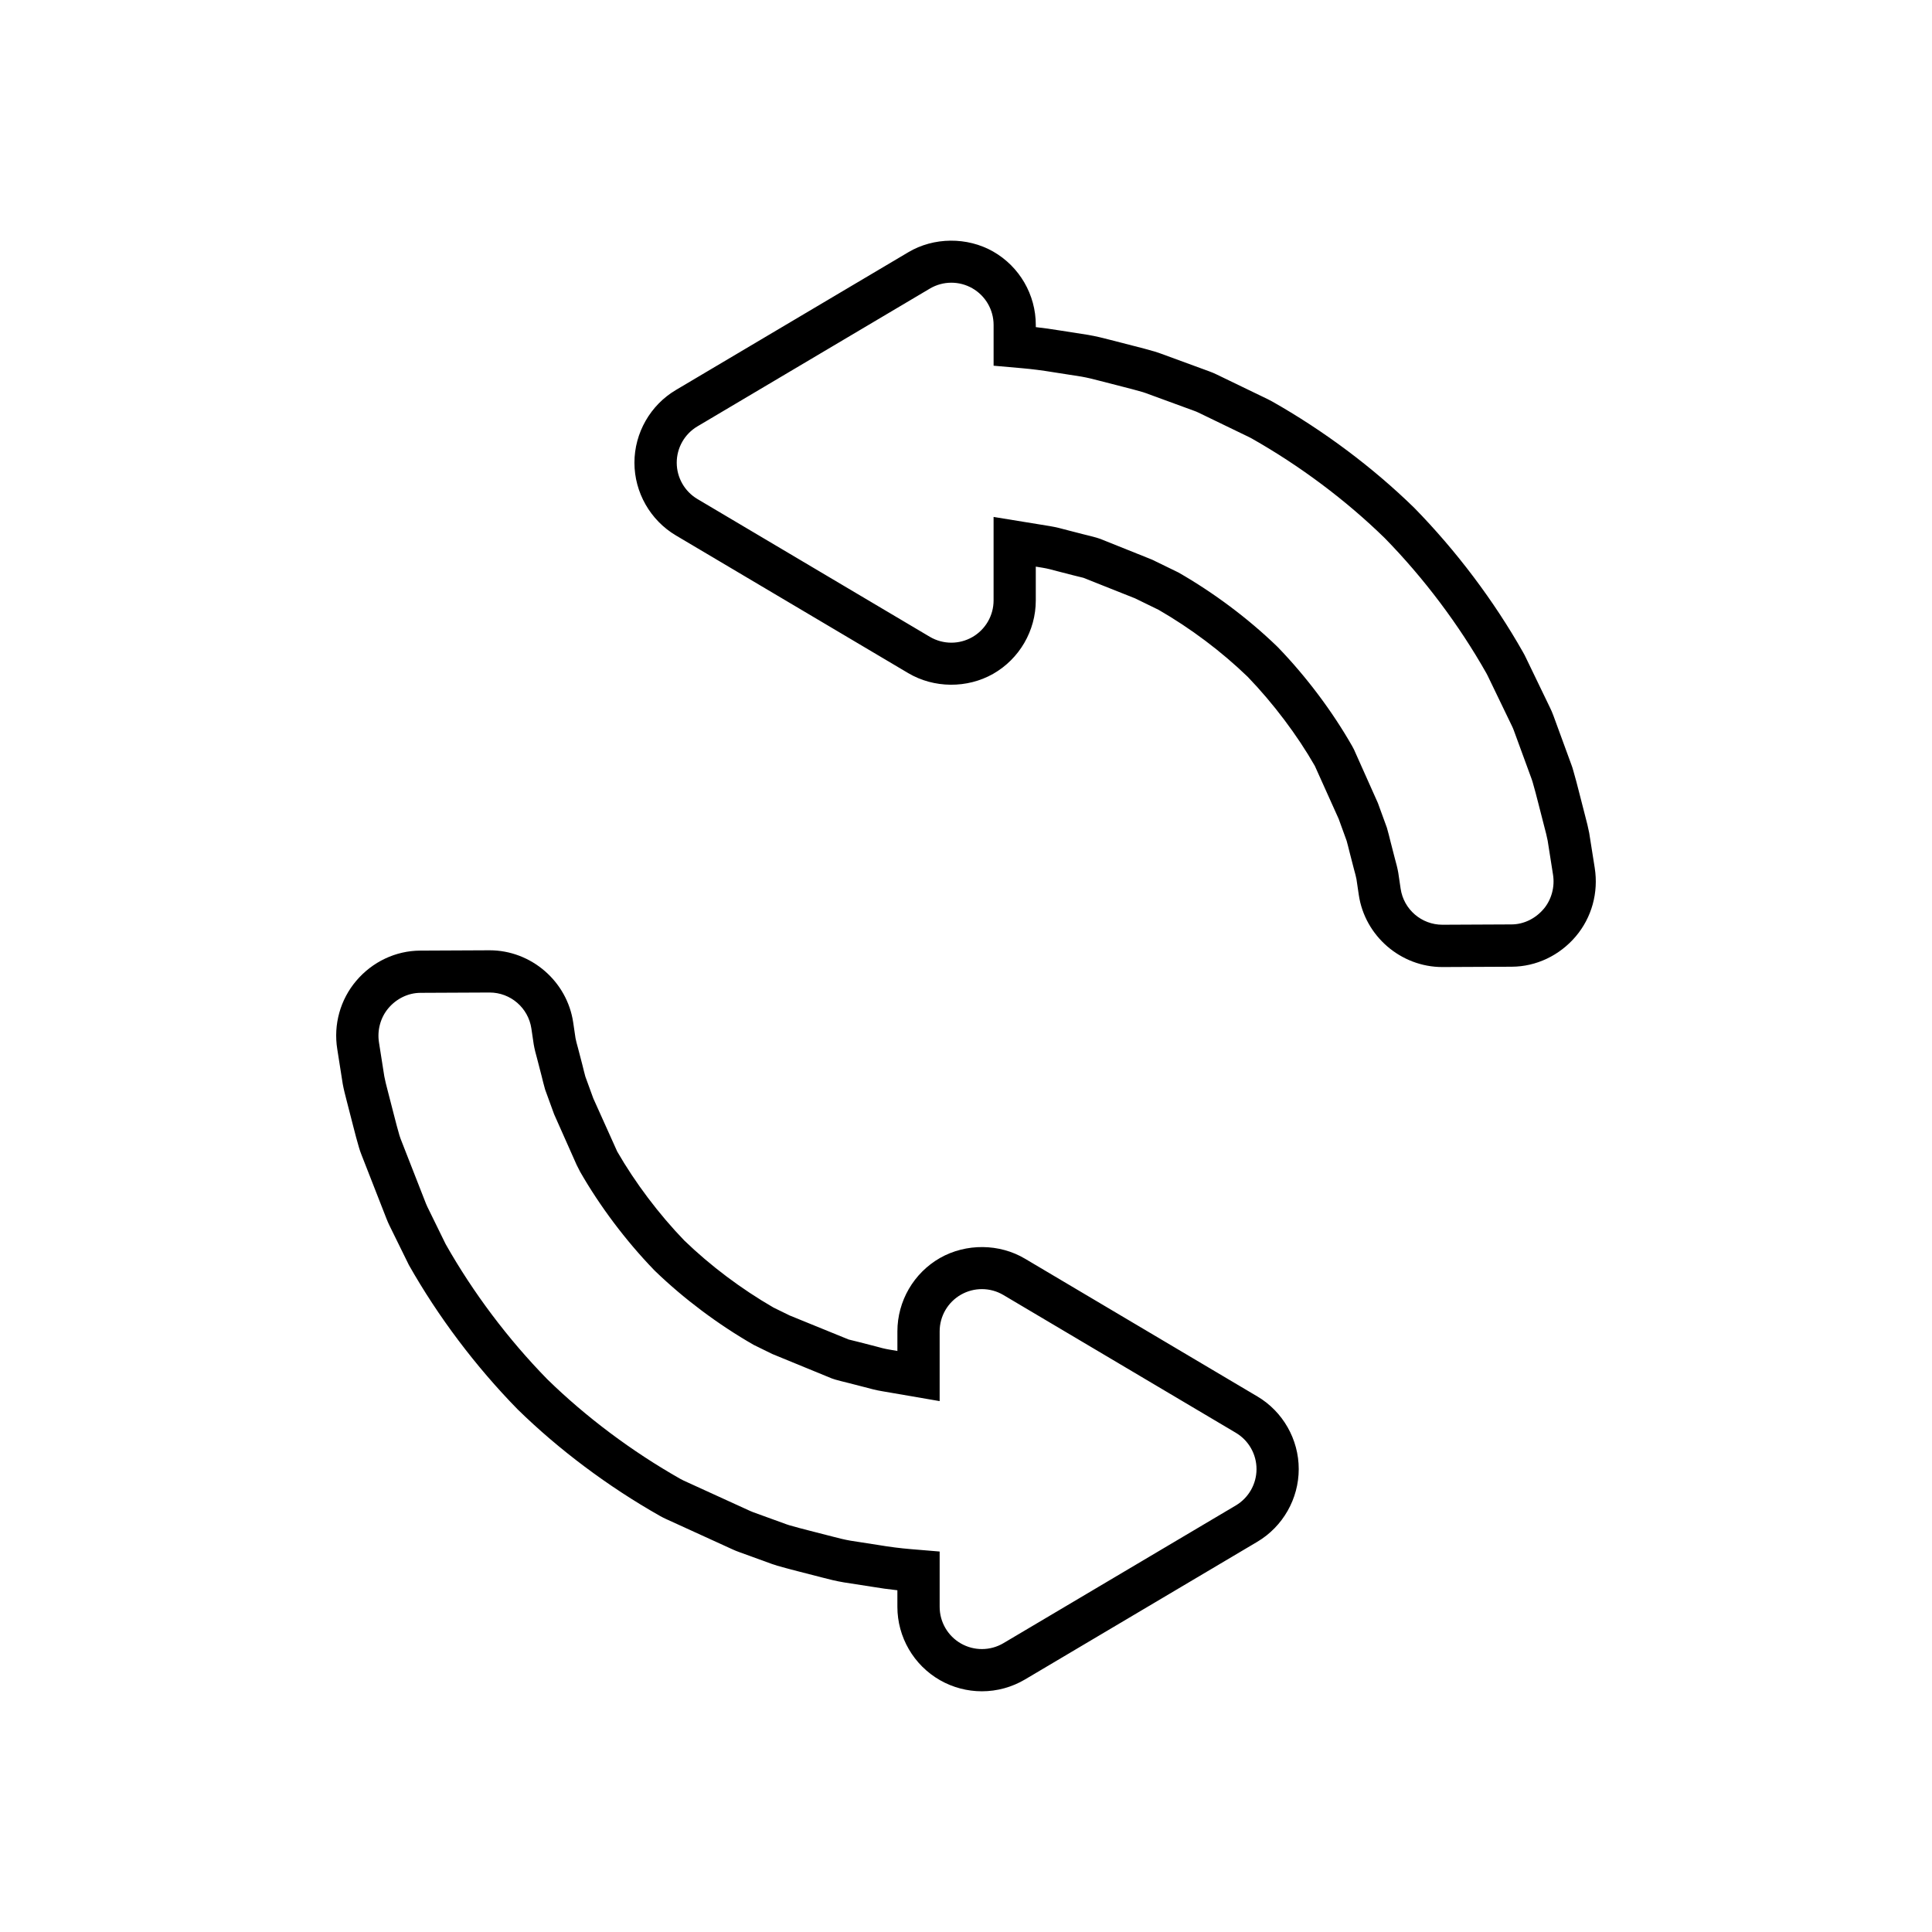 <?xml version="1.0" encoding="UTF-8"?>
<!-- Uploaded to: SVG Repo, www.svgrepo.com, Generator: SVG Repo Mixer Tools -->
<svg fill="#000000" width="800px" height="800px" version="1.1" viewBox="144 144 512 512" xmlns="http://www.w3.org/2000/svg">
 <g>
  <path d="m477.21 514.07-61.566-36.496c-6.769-4.035-15.605-4.129-22.523-0.203-6.969 3.977-11.301 11.43-11.301 19.453v5.195l-2.188-0.375c-1.25-0.207-2.309-0.496-3.516-0.832-0.59-0.164-4.484-1.152-4.586-1.18-1.121-0.27-2.258-0.551-2.637-0.652l-15.645-6.375-4.273-2.094c-8.512-4.922-16.641-11.02-23.621-17.754-6.731-6.969-13.043-15.344-17.793-23.605l-6.332-14.07-2.109-5.789c-0.262-0.945-0.492-1.902-0.766-3.016l-1.176-4.519c-0.277-1.008-0.551-1.988-0.66-2.625l-0.617-4.184c-1.617-10.895-11.141-19.113-22.152-19.113-0.016 0-18.391 0.086-18.395 0.086-6.484 0.031-12.66 2.949-16.945 8-4.242 4.996-6.074 11.609-5.031 18.102l1.453 9.246c0.223 1.234 0.633 2.894 1.09 4.629l1.754 6.824c0.453 1.777 0.926 3.586 1.453 5.359 0.18 0.625 0.395 1.242 0.629 1.84l6.691 17.109c0.234 0.605 0.496 1.199 0.742 1.699 0 0 5.012 10.219 5.164 10.5 7.731 13.66 17.641 26.84 28.848 38.289 10.938 10.691 23.945 20.43 37.664 28.199 0.559 0.312 1.113 0.598 1.668 0.848l17.668 8.066c0.523 0.238 1.066 0.461 1.602 0.652l8.797 3.195c0.461 0.168 0.918 0.316 1.379 0.449 1.953 0.57 3.887 1.07 5.965 1.602l6.019 1.547c1.797 0.477 3.559 0.91 5.711 1.277l7.133 1.109c2.473 0.414 4.746 0.73 7.008 0.973v4.383c0 8.023 4.328 15.477 11.316 19.461 3.371 1.918 7.207 2.93 11.074 2.93 4.008 0 7.953-1.078 11.414-3.125l61.586-36.5c6.769-4.016 10.973-11.395 10.973-19.262 0.008-7.867-4.195-15.25-10.969-19.254zm-5.707 28.891-61.582 36.496c-1.762 1.043-3.734 1.562-5.707 1.562-1.914 0-3.82-0.488-5.543-1.469-3.492-1.992-5.652-5.703-5.652-9.727v-14.652l-7.703-0.641c-2.734-0.23-5.484-0.574-8.652-1.105l-7.262-1.129c-1.633-0.281-3.09-0.652-4.582-1.043l-6.09-1.562c-1.957-0.5-3.773-0.969-5.602-1.504-0.223-0.066-0.449-0.141-0.672-0.223l-8.824-3.203c-0.277-0.102-0.559-0.215-0.832-0.34l-17.609-8.043c-0.297-0.133-0.578-0.281-0.863-0.441-12.824-7.262-25.031-16.398-35.297-26.43-10.414-10.645-19.664-22.961-26.922-35.793-0.109-0.195-4.856-9.906-4.856-9.906-0.137-0.273-0.258-0.551-0.367-0.832l-6.703-17.137c-0.113-0.293-0.219-0.586-0.305-0.887-0.504-1.695-0.934-3.371-1.355-5.012l-1.762-6.836c-0.383-1.461-0.727-2.828-0.914-3.848l-1.41-8.977c-0.52-3.227 0.387-6.621 2.504-9.113 2.117-2.492 5.199-4.039 8.469-4.055 0 0 18.324-0.086 18.34-0.086 5.547 0 10.262 4.066 11.074 9.559l0.617 4.18c0.195 1.18 0.559 2.562 0.953 3.984l1.121 4.332c0.305 1.25 0.602 2.445 0.945 3.648l2.383 6.547 5.969 13.422 0.926 1.824c5.184 9.055 12.039 18.211 19.566 26.008l0.371 0.371c7.578 7.305 16.629 14.094 26.039 19.492l4.941 2.426 15.781 6.477 0.941 0.312c0.926 0.266 2.227 0.59 3.504 0.902 0 0 3.691 0.938 4.254 1.094 1.598 0.441 3.008 0.809 4.68 1.086l15.203 2.617v-18.484c0-4.023 2.16-7.734 5.652-9.727 1.723-0.977 3.629-1.469 5.543-1.469 1.973 0 3.953 0.523 5.707 1.566l61.582 36.504c3.406 2.016 5.488 5.676 5.488 9.629s-2.086 7.613-5.488 9.633z"/>
  <path d="m566.62 374-1.465-9.262c-0.234-1.25-0.656-2.981-1.121-4.711l-1.547-6.031c-0.492-1.945-1.012-3.938-1.551-5.777-0.152-0.566-0.332-1.125-0.508-1.578l-4.762-13.004c-0.27-0.73-0.574-1.445-0.871-2.039l-6.43-13.324c-0.23-0.492-0.488-0.977-0.734-1.406-7.731-13.66-17.641-26.84-28.844-38.289-10.957-10.699-23.953-20.434-37.711-28.215-0.379-0.207-0.762-0.406-1.18-0.613l-13.422-6.488c-0.688-0.332-1.387-0.633-2.051-0.867l-12.988-4.758c-0.461-0.168-0.914-0.32-1.41-0.469-1.832-0.539-3.641-1.008-5.883-1.578l-6.019-1.547c-1.824-0.477-3.613-0.926-5.828-1.309l-7.211-1.125c-2.426-0.395-4.582-0.695-6.586-0.918v-0.578c0-8.023-4.328-15.477-11.316-19.461-6.879-3.91-15.754-3.816-22.488 0.203l-61.578 36.5c-6.773 4.008-10.984 11.391-10.984 19.266 0 7.867 4.203 15.246 10.977 19.266l61.586 36.5c6.797 4.023 15.602 4.106 22.5 0.188 6.969-3.977 11.301-11.43 11.301-19.453v-8.961l1.844 0.301c1.297 0.215 2.383 0.508 3.816 0.898l4.227 1.09c1.141 0.277 2.312 0.562 2.723 0.672l13.684 5.441 6.25 3.047c8.508 4.91 16.629 11.012 23.602 17.738 6.824 7.078 13.203 15.574 17.805 23.625l6.32 14.043 2.109 5.805c0.27 0.961 0.508 1.934 0.777 3.016l1.168 4.527c0.277 1.008 0.551 1.988 0.66 2.633l0.617 4.172c1.617 10.891 11.141 19.109 22.152 19.109 0.016 0 18.391-0.086 18.395-0.086 6.469-0.031 12.645-2.961 16.953-8.035 4.234-5 6.062-11.609 5.023-18.156zm-13.555 10.902c-2.117 2.492-5.191 4.062-8.469 4.078 0 0-18.324 0.086-18.34 0.086-5.547 0-10.262-4.062-11.074-9.555l-0.617-4.168c-0.195-1.184-0.559-2.566-0.953-3.984l-1.113-4.328c-0.305-1.242-0.605-2.453-0.957-3.668l-2.391-6.559-6.332-14.172-0.48-0.906c-5.219-9.148-12.074-18.312-19.633-26.148l-0.379-0.375c-7.578-7.309-16.629-14.098-26.031-19.488l-6.961-3.391-13.727-5.504-0.984-0.324c-0.953-0.273-2.285-0.605-3.586-0.922l-4.082-1.051c-1.652-0.453-3.078-0.824-4.773-1.105l-14.875-2.426v22.129c0 4.023-2.16 7.734-5.652 9.727-1.723 0.977-3.629 1.469-5.543 1.469-1.973 0-3.945-0.523-5.707-1.562l-61.578-36.504c-3.398-2.016-5.488-5.676-5.488-9.633 0-3.953 2.082-7.613 5.488-9.629l61.582-36.504c1.754-1.043 3.734-1.566 5.707-1.566 1.914 0 3.82 0.488 5.543 1.469 3.492 1.992 5.652 5.703 5.652 9.727v10.801l7.66 0.676c2.481 0.219 5.144 0.551 8.309 1.07l7.297 1.141c1.688 0.297 3.18 0.676 4.711 1.078l6.078 1.562c1.973 0.504 3.734 0.953 5.512 1.477 0.23 0.066 0.461 0.145 0.688 0.23l13.016 4.766c0.352 0.125 0.688 0.27 1.023 0.434l13.426 6.492c0.219 0.105 0.434 0.219 0.645 0.336 12.82 7.254 25.02 16.391 35.293 26.422 10.426 10.66 19.668 22.973 26.922 35.793 0.121 0.211 0.234 0.426 0.34 0.648l6.484 13.434c0.164 0.332 0.305 0.668 0.434 1.016l4.766 13.012c0.086 0.23 0.164 0.469 0.23 0.707 0.551 1.883 1.031 3.746 1.496 5.566l1.547 6.039c0.406 1.516 0.766 2.941 0.957 3.973l1.414 8.98c0.52 3.223-0.379 6.641-2.492 9.137z"/>
 </g>
</svg>